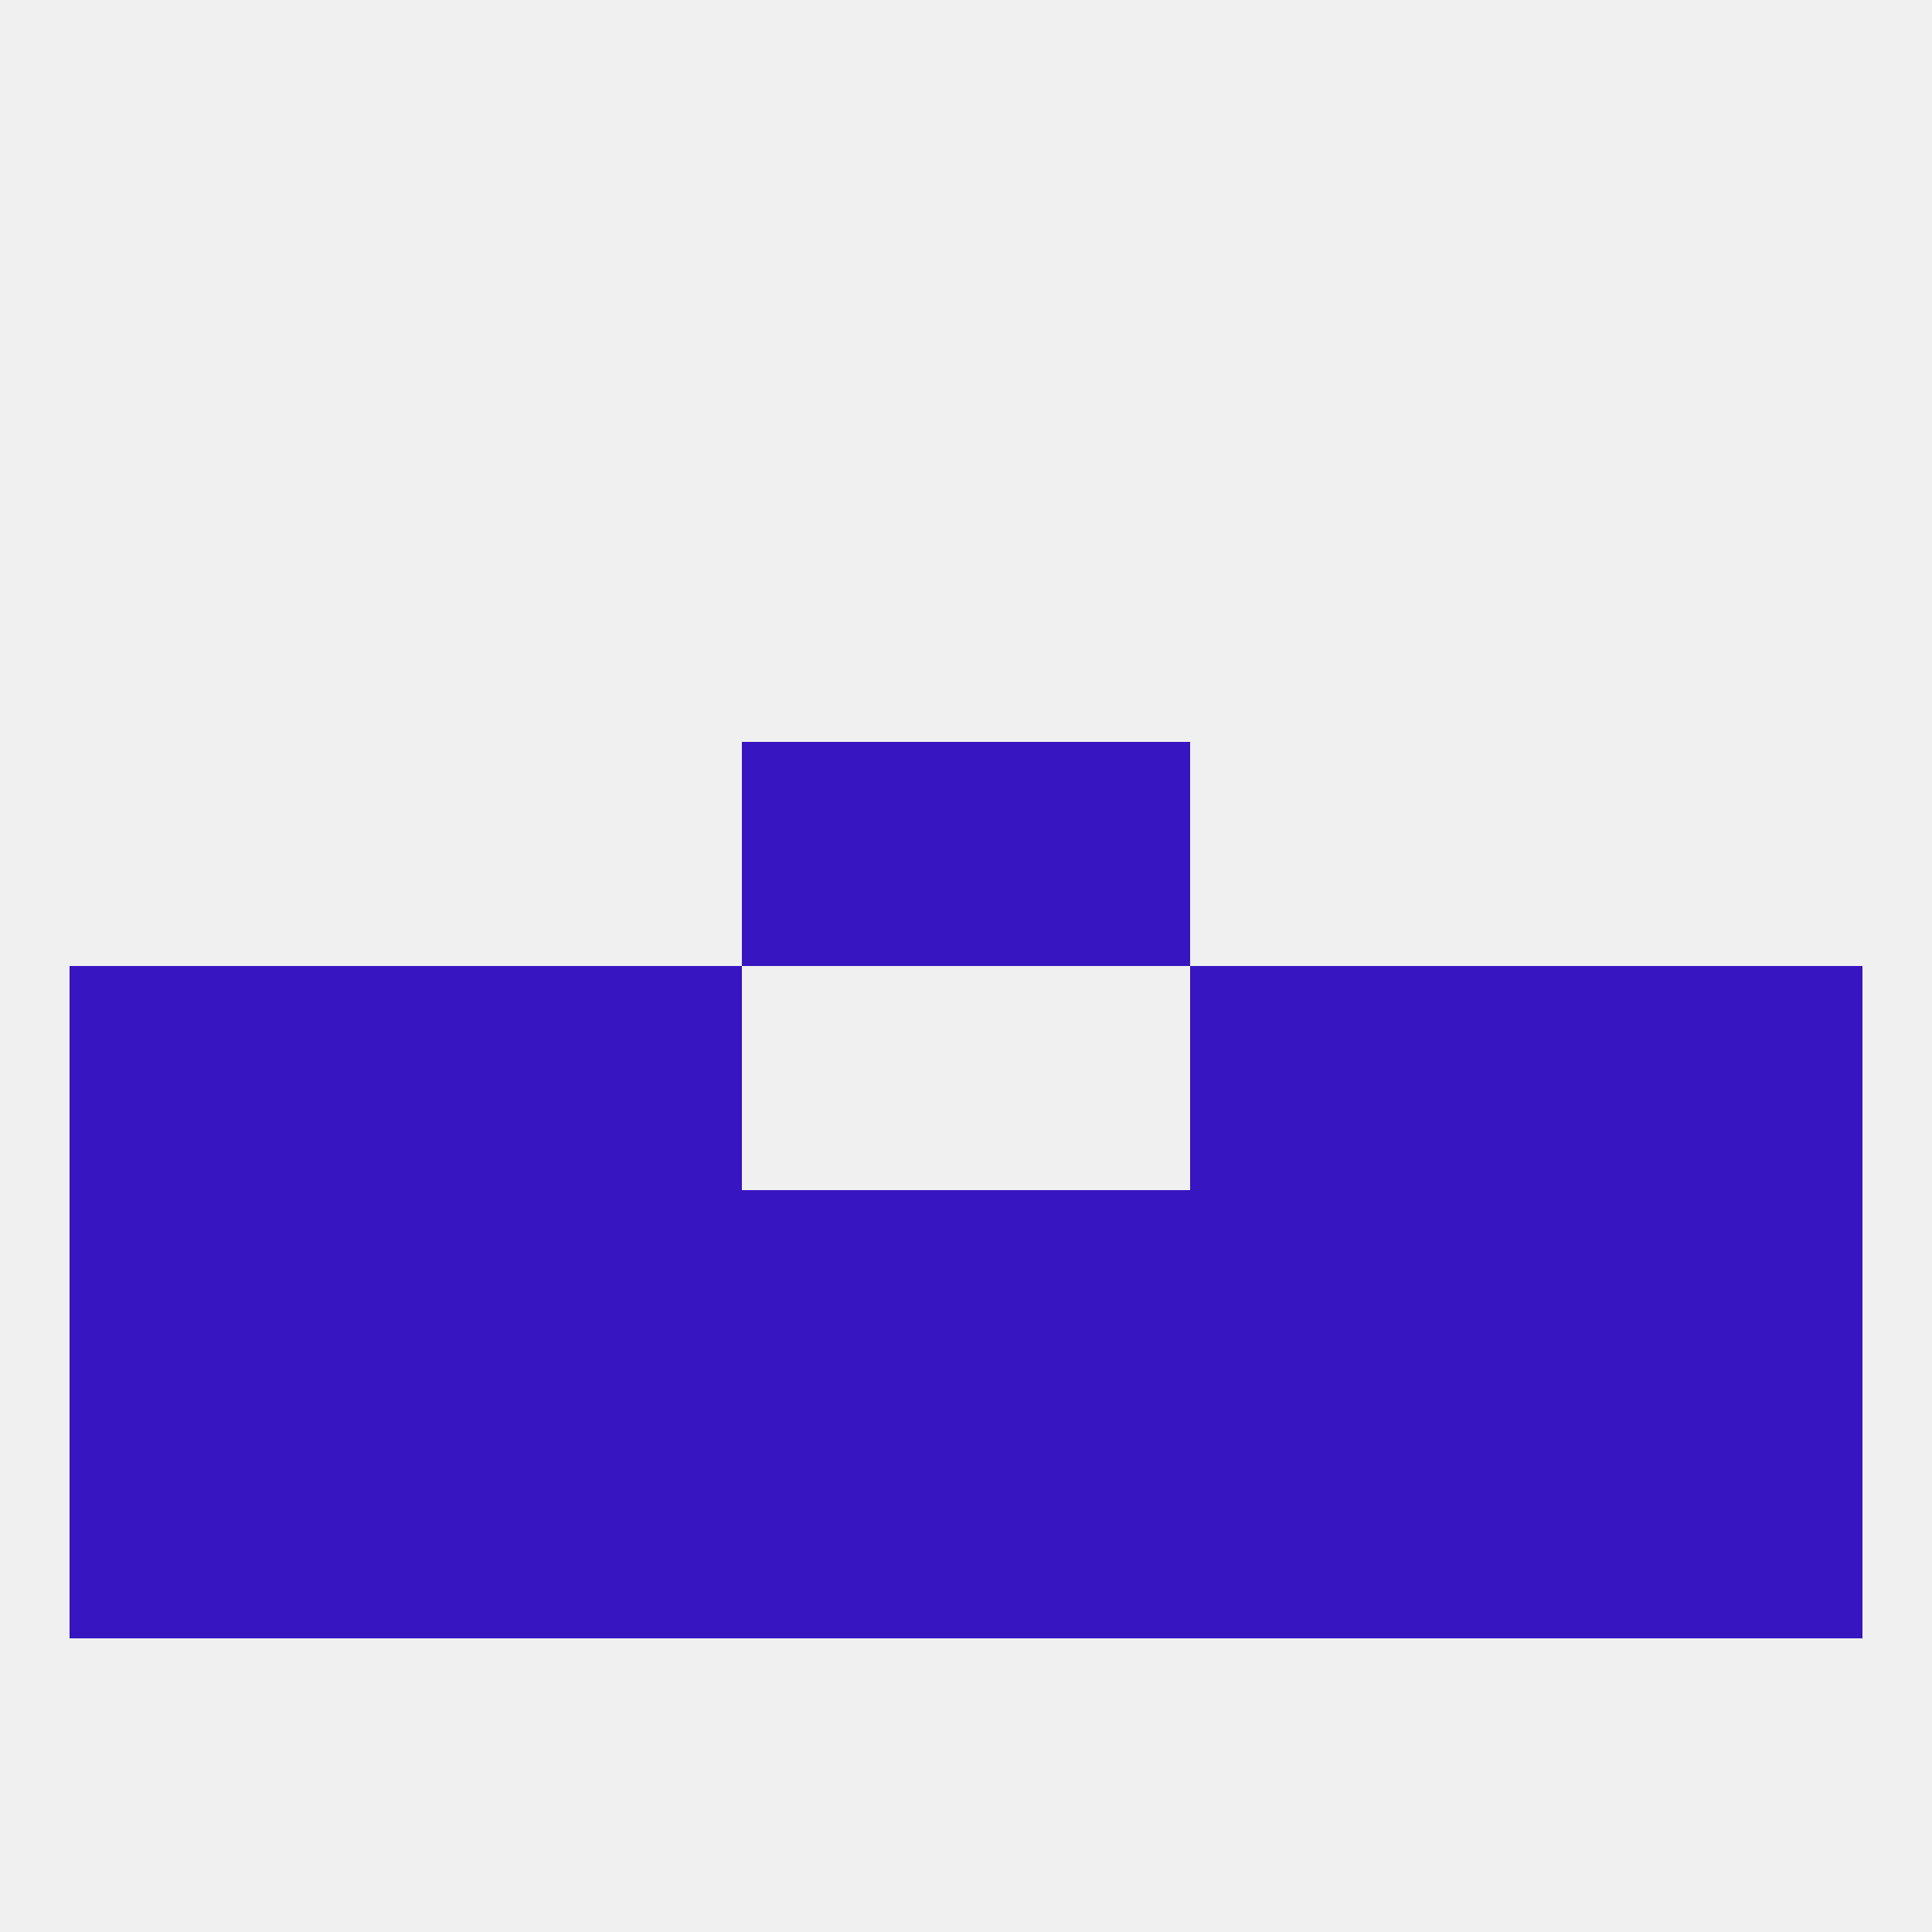 
<!--   <?xml version="1.0"?> -->
<svg version="1.1" baseprofile="full" xmlns="http://www.w3.org/2000/svg" xmlns:xlink="http://www.w3.org/1999/xlink" xmlns:ev="http://www.w3.org/2001/xml-events" width="250" height="250" viewBox="0 0 250 250" >
	<rect width="100%" height="100%" fill="rgba(240,240,240,255)"/>

	<rect x="96" y="96" width="29" height="29" fill="rgba(55,21,192,255)"/>
	<rect x="125" y="96" width="29" height="29" fill="rgba(55,21,192,255)"/>
	<rect x="154" y="154" width="29" height="29" fill="rgba(55,21,192,255)"/>
	<rect x="212" y="154" width="29" height="29" fill="rgba(55,21,192,255)"/>
	<rect x="38" y="154" width="29" height="29" fill="rgba(55,21,192,255)"/>
	<rect x="125" y="154" width="29" height="29" fill="rgba(55,21,192,255)"/>
	<rect x="9" y="154" width="29" height="29" fill="rgba(55,21,192,255)"/>
	<rect x="183" y="154" width="29" height="29" fill="rgba(55,21,192,255)"/>
	<rect x="96" y="154" width="29" height="29" fill="rgba(55,21,192,255)"/>
	<rect x="67" y="154" width="29" height="29" fill="rgba(55,21,192,255)"/>
	<rect x="125" y="183" width="29" height="29" fill="rgba(55,21,192,255)"/>
	<rect x="67" y="183" width="29" height="29" fill="rgba(55,21,192,255)"/>
	<rect x="154" y="183" width="29" height="29" fill="rgba(55,21,192,255)"/>
	<rect x="9" y="183" width="29" height="29" fill="rgba(55,21,192,255)"/>
	<rect x="96" y="183" width="29" height="29" fill="rgba(55,21,192,255)"/>
	<rect x="38" y="183" width="29" height="29" fill="rgba(55,21,192,255)"/>
	<rect x="183" y="183" width="29" height="29" fill="rgba(55,21,192,255)"/>
	<rect x="212" y="183" width="29" height="29" fill="rgba(55,21,192,255)"/>
	<rect x="212" y="125" width="29" height="29" fill="rgba(55,21,192,255)"/>
	<rect x="38" y="125" width="29" height="29" fill="rgba(55,21,192,255)"/>
	<rect x="183" y="125" width="29" height="29" fill="rgba(55,21,192,255)"/>
	<rect x="67" y="125" width="29" height="29" fill="rgba(55,21,192,255)"/>
	<rect x="154" y="125" width="29" height="29" fill="rgba(55,21,192,255)"/>
	<rect x="9" y="125" width="29" height="29" fill="rgba(55,21,192,255)"/>
</svg>